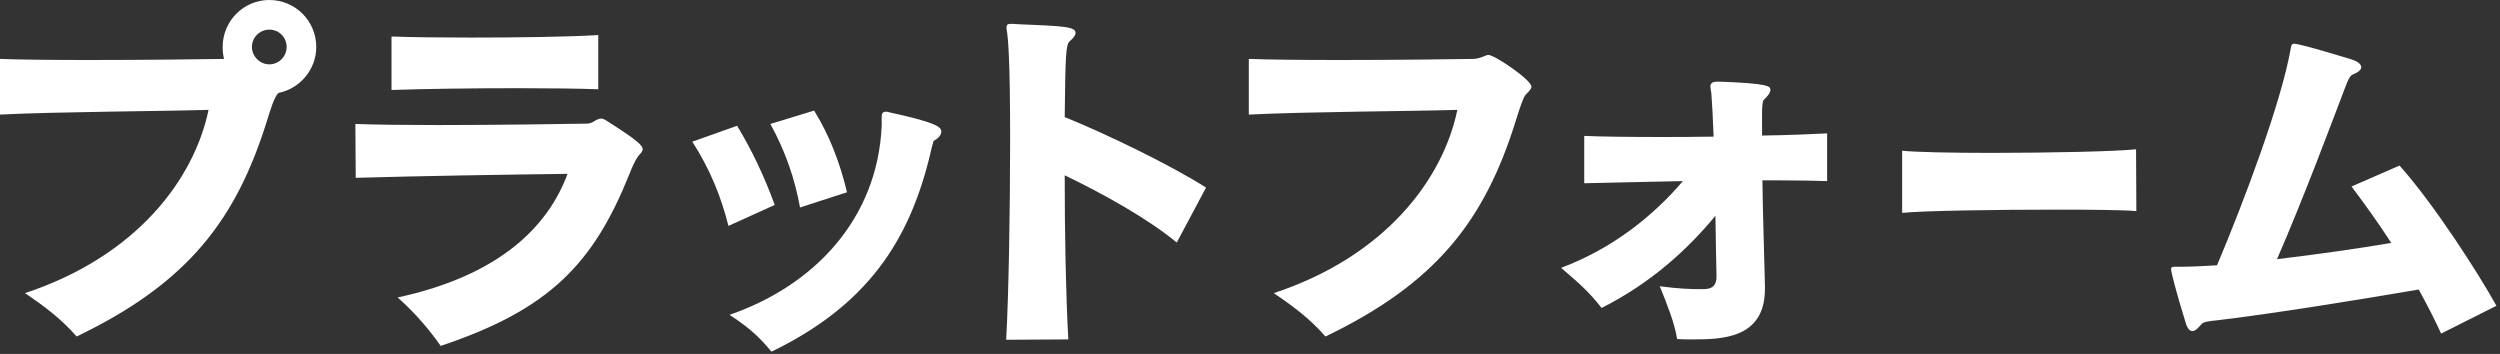 <svg width="332" height="47" viewBox="0 0 332 47" fill="none" xmlns="http://www.w3.org/2000/svg">
<rect x="0" y="0" width="332" height="47" fill="#333333" stroke="none"/>
<path d="M331.524 40.608L324.18 44.304C323.268 42.288 322.26 40.368 321.204 38.448C311.892 40.032 302.628 41.52 294.9 42.48C293.124 42.672 292.596 42.72 292.26 43.152C291.924 43.536 291.54 43.968 291.156 43.968C290.82 43.968 290.484 43.68 290.244 42.816C288.996 38.832 288.324 36.048 288.324 35.856V35.76C288.324 35.424 288.516 35.424 288.852 35.424H289.668C291.06 35.424 292.644 35.328 294.42 35.232C297.972 26.832 302.964 13.584 304.212 6.432C304.26 6.24 304.26 6.048 304.356 5.952C304.404 5.856 304.5 5.808 304.644 5.808C305.556 5.808 312.18 7.872 312.228 7.872C313.14 8.16 313.572 8.544 313.572 8.928C313.572 9.264 313.188 9.6 312.468 9.888C312.084 10.032 311.844 10.512 311.364 11.808C309.492 16.704 306.036 26.016 302.388 34.416C307.62 33.792 313.092 33.024 317.556 32.256C315.78 29.52 313.956 26.976 312.276 24.768L318.66 21.984C323.268 27.168 329.076 36.192 331.524 40.608Z" fill="white"/>
<path d="M283.669 19.823L283.708 28.031C282.095 27.887 277.948 27.839 273.148 27.839C265.122 27.839 255.33 27.983 252.604 28.271V20.015C254.37 20.207 259.093 20.303 264.392 20.303C272.149 20.303 281.135 20.111 283.669 19.823Z" fill="white"/>
<path d="M234.386 38.016V38.352C234.386 45.024 228.578 45.072 224.69 45.072C224.066 45.072 223.394 45.072 222.722 45.024C222.386 42.864 221.33 40.272 220.418 38.016C222.962 38.352 224.642 38.4 225.698 38.4H226.322C227.57 38.352 227.954 37.776 227.954 36.672C227.906 34.848 227.858 31.872 227.81 28.656C224.114 33.12 219.266 37.584 212.69 40.896C211.058 38.784 209.618 37.536 207.314 35.568C214.226 32.976 219.602 28.608 223.49 24.048C218.162 24.144 213.266 24.288 210.386 24.336V18.048C212.45 18.144 216.146 18.192 220.37 18.192C222.674 18.192 225.122 18.192 227.57 18.144C227.474 15.744 227.378 13.776 227.282 12.576C227.282 12.336 227.138 11.808 227.138 11.472C227.138 11.376 227.186 11.28 227.186 11.232C227.33 10.896 227.666 10.848 228.002 10.848H228.482C235.01 11.088 235.106 11.472 235.106 11.952C235.106 12.384 234.626 12.864 234.242 13.248C234.146 13.344 234.05 13.536 234.002 14.64V18C237.602 17.952 240.77 17.808 242.642 17.712V24.048C240.914 24 238.85 23.952 236.594 23.952H234.05C234.098 28.56 234.29 33.408 234.386 38.016Z" fill="white"/>
<path d="M165.842 15.216V7.824C168.242 7.92 172.898 7.968 177.842 7.968C185.138 7.968 193.106 7.872 195.698 7.824C196.034 7.824 196.754 7.632 197.042 7.488C197.282 7.392 197.474 7.296 197.666 7.296C198.482 7.296 203.378 10.608 203.378 11.52C203.378 11.616 203.33 11.712 203.282 11.808C203.186 11.952 203.042 12.096 202.946 12.24C202.802 12.384 202.61 12.528 202.514 12.72C202.274 13.056 201.89 14.112 201.314 15.984C197.186 29.232 190.802 37.584 176.018 44.688C174.098 42.48 171.938 40.8 169.154 38.928C183.986 34.032 191.618 23.808 193.538 14.592C186.914 14.784 173.522 14.832 165.842 15.216Z" fill="white"/>
<path d="M141.873 45.072L133.617 45.12C133.953 39.36 134.145 27.792 134.145 18.384C134.145 8.352 133.905 5.04 133.665 3.792V3.648C133.665 3.264 133.809 3.168 134.289 3.168C134.481 3.168 134.769 3.168 135.201 3.216C141.297 3.456 142.833 3.552 142.833 4.368C142.833 4.752 142.401 5.184 142.065 5.472C141.537 5.904 141.489 7.296 141.393 15.552C146.529 17.616 155.265 21.792 160.161 24.912L156.273 32.208C152.385 28.992 146.385 25.68 141.393 23.28C141.393 30.912 141.537 39.072 141.873 45.072Z" fill="white"/>
<path d="M112.481 25.535L106.242 27.552C105.57 23.808 104.321 20.111 102.305 16.463L108.113 14.688C110.177 18 111.569 21.695 112.481 25.535ZM102.882 27.215L96.737 30C95.778 26.16 94.29 22.463 91.938 18.816L97.889 16.703C99.809 19.872 101.49 23.375 102.882 27.215ZM117.09 16.655V15.456C117.09 15.12 117.185 14.832 117.665 14.832C117.713 14.832 117.857 14.832 117.953 14.88C124.097 16.224 125.009 16.799 125.009 17.471C125.009 17.951 124.529 18.431 124.049 18.672C124.001 18.72 123.954 18.72 123.906 19.008C123.81 19.247 123.714 19.68 123.57 20.303C120.786 32.063 115.122 40.559 102.45 46.703C100.962 44.928 99.809 43.727 96.882 41.807C108.161 37.919 116.562 29.04 117.09 16.655Z" fill="white"/>
<path d="M79.449 4.655V11.855C76.809 11.759 72.969 11.711 68.889 11.711C62.649 11.711 55.881 11.807 51.993 11.951V4.847C54.489 4.943 58.329 4.991 62.409 4.991C68.745 4.991 75.657 4.895 79.449 4.655ZM47.241 23.615L47.193 16.463C49.785 16.559 53.817 16.607 58.137 16.607C66.201 16.607 75.321 16.463 78.057 16.415C78.249 16.415 78.681 16.271 78.873 16.127C79.257 15.887 79.545 15.743 79.833 15.743C80.025 15.743 80.265 15.839 80.553 16.031C84.489 18.527 85.353 19.295 85.353 19.823C85.353 19.919 85.305 19.967 85.305 20.015C85.209 20.303 84.873 20.543 84.729 20.783C84.249 21.455 83.865 22.415 83.577 23.135C78.825 34.943 73.065 41.087 58.521 45.935C57.225 44.063 55.257 41.663 52.809 39.503C66.345 36.575 72.777 30.095 75.369 23.087C67.401 23.183 55.353 23.375 47.241 23.615Z" fill="white"/>
<path d="M0 15.216V7.824C2.4 7.92 6.96 7.968 11.856 7.968C19.104 7.968 27.024 7.872 29.76 7.824C29.616 7.344 29.568 6.768 29.568 6.24C29.568 2.784 32.352 0 35.76 0C39.216 0 42 2.784 42 6.24C42 9.216 39.84 11.76 37.008 12.336C36.48 12.672 35.856 14.736 35.472 15.984C31.344 29.232 24.96 37.584 10.176 44.688C8.256 42.48 6.096 40.8 3.312 38.928C18.144 34.032 25.776 23.808 27.696 14.592C21.072 14.784 7.68 14.832 0 15.216ZM38.064 6.24C38.064 4.944 37.056 3.936 35.76 3.936C34.512 3.936 33.456 4.944 33.456 6.24C33.456 7.488 34.512 8.544 35.76 8.544C37.056 8.544 38.064 7.488 38.064 6.24Z" fill="white"/>
</svg>
